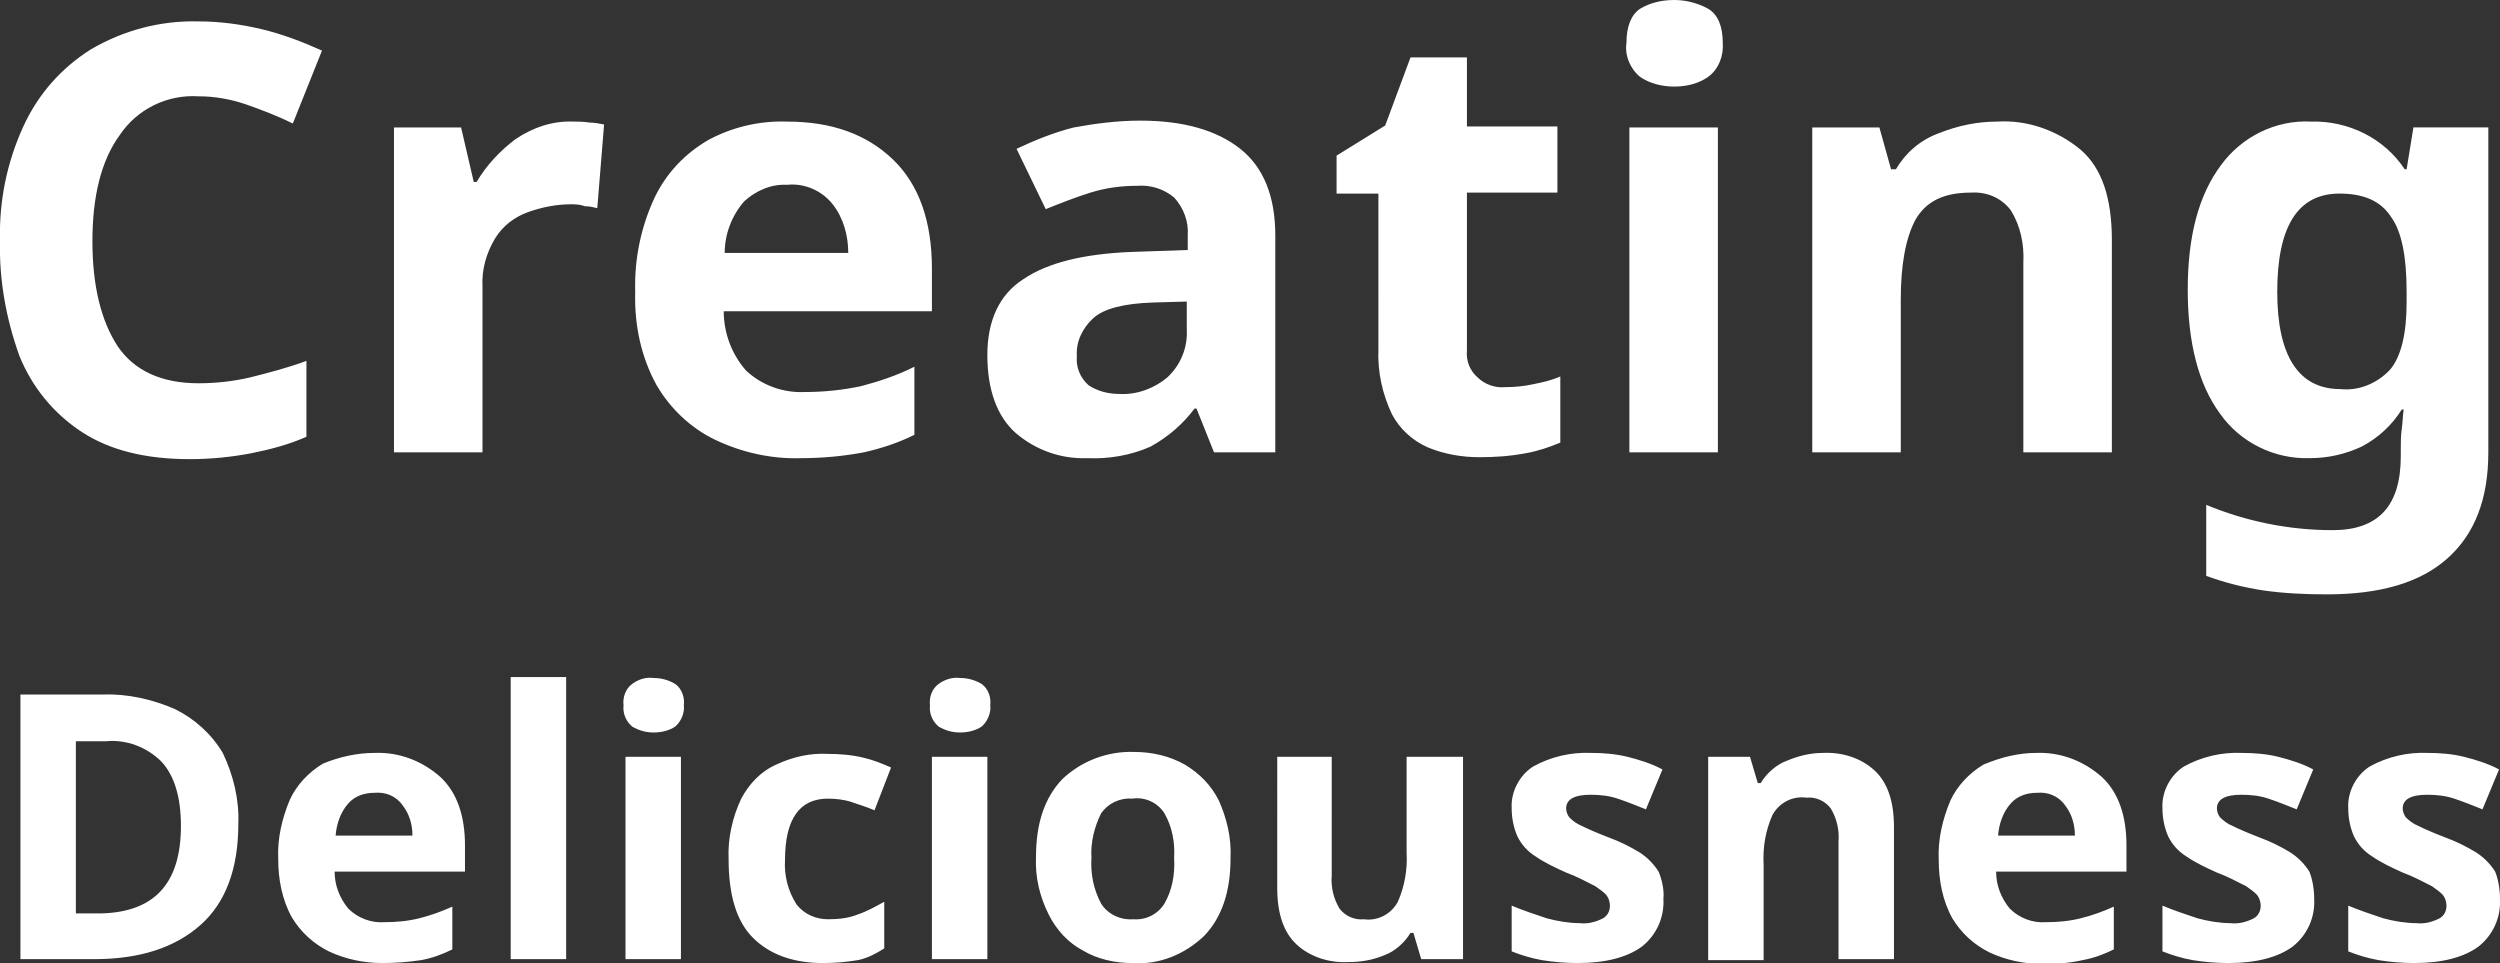 <?xml version="1.0" encoding="utf-8"?>
<!-- Generator: Adobe Illustrator 24.0.2, SVG Export Plug-In . SVG Version: 6.00 Build 0)  -->
<svg version="1.1" id="レイヤー_1" xmlns="http://www.w3.org/2000/svg" xmlns:xlink="https://www.w3.org/1999/xlink" x="0px"
	 y="0px" viewBox="0 0 257 99" style="enable-background:new 0 0 257 99;" xml:space="preserve">
<rect x="0" y="0" width="257" height="99" fill="#333333" stroke="none"/>
<style type="text/css">
	.st0{fill:#FFFFFF;}
</style>
<path id="パス_2081" class="st0" d="M20.4,9.9c-3.2-0.2-6.3,1.3-8.1,4c-1.9,2.6-2.8,6.3-2.8,10.9c0,4.6,0.9,8.2,2.6,10.8
	c1.7,2.5,4.5,3.8,8.3,3.8c1.8,0,3.6-0.2,5.3-0.6c2-0.5,3.9-1,5.8-1.7v7.8c-1.8,0.8-3.7,1.3-5.7,1.7c-2.1,0.4-4.2,0.6-6.3,0.6
	c-4.5,0-8.2-0.9-11.1-2.8c-2.9-1.9-5.1-4.6-6.4-7.8C0.6,32.7-0.1,28.7,0,24.7c-0.1-4,0.7-8,2.4-11.7c1.5-3.3,3.9-6,6.9-7.9
	c3.4-2,7.2-3,11.1-2.9c2.2,0,4.4,0.3,6.5,0.8c2.1,0.5,4.2,1.3,6.2,2.2l-3,7.5c-1.6-0.8-3.2-1.4-4.9-2C23.7,10.2,22.1,9.9,20.4,9.9z
	 M59,12.5c0.4,0,1,0,1.6,0.1c0.5,0,1,0.1,1.5,0.2l-0.7,8.6c-0.4-0.1-0.8-0.2-1.3-0.2C59.6,21,59.1,21,58.7,21c-1.5,0-3,0.3-4.4,0.8
	c-1.4,0.5-2.6,1.4-3.4,2.7c-0.9,1.5-1.4,3.2-1.3,5v17h-9.1V13.1h6.9l1.3,5.6H49c1-1.7,2.4-3.2,4-4.4C54.8,13.1,56.8,12.4,59,12.5
	L59,12.5z M80.9,12.5c4.6,0,8.2,1.3,10.9,3.9c2.7,2.6,4,6.4,4,11.2V32H74.4c0,2.2,0.8,4.4,2.3,6.1c1.6,1.5,3.8,2.3,6,2.2
	c2,0,3.9-0.2,5.8-0.6c1.9-0.5,3.7-1.1,5.5-2v7c-1.6,0.8-3.4,1.4-5.2,1.8c-2.1,0.4-4.3,0.6-6.5,0.6c-3,0.1-6.1-0.6-8.8-1.9
	c-2.5-1.2-4.6-3.2-6-5.6c-1.6-2.9-2.3-6.2-2.2-9.6c-0.1-3.4,0.6-6.7,2-9.7c1.2-2.5,3.1-4.5,5.5-5.9C75.2,13.1,78,12.4,80.9,12.5
	L80.9,12.5z M80.9,19c-1.6-0.1-3.2,0.6-4.4,1.7c-1.3,1.5-2,3.4-2,5.3h12.7c0-1.8-0.5-3.6-1.6-5C84.5,19.6,82.7,18.8,80.9,19z
	 M117.2,12.4c4.5,0,7.9,1,10.3,2.9s3.6,4.9,3.6,8.9v22.3h-6.3l-1.8-4.5h-0.2c-1.2,1.6-2.7,2.9-4.5,3.9c-2,0.9-4.3,1.3-6.5,1.2
	c-2.7,0.1-5.3-0.8-7.4-2.6c-1.9-1.7-2.9-4.4-2.9-8c0-3.5,1.2-6.2,3.7-7.8c2.5-1.7,6.2-2.6,11.1-2.8l5.8-0.2v-1.5
	c0.1-1.4-0.4-2.8-1.4-3.9c-1.1-0.9-2.4-1.3-3.8-1.2c-1.6,0-3.2,0.2-4.8,0.7c-1.6,0.5-3.1,1.1-4.6,1.7l-3-6.2
	c1.9-0.9,3.9-1.7,5.9-2.2C112.6,12.7,114.9,12.4,117.2,12.4L117.2,12.4z M122,31l-3.5,0.1c-2.9,0.1-5,0.6-6.1,1.6
	c-1.1,1-1.8,2.4-1.7,3.9c-0.1,1.1,0.3,2.2,1.2,3c0.9,0.6,2,0.9,3.2,0.9c1.8,0.1,3.6-0.6,4.9-1.7c1.4-1.3,2.1-3.1,2-4.9L122,31z
	 M154.7,39.8c1,0,2-0.1,2.9-0.3c1-0.2,1.9-0.4,2.8-0.8v6.8c-1.2,0.5-2.4,0.9-3.6,1.1c-1.6,0.3-3.1,0.4-4.7,0.4c-1.8,0-3.6-0.3-5.3-1
	c-1.6-0.7-2.9-1.9-3.7-3.4c-1-2.1-1.5-4.4-1.4-6.7V19.9h-4.3v-3.9l5-3.1l2.6-7h5.8v7.1h9.3v6.8h-9.3V36c-0.1,1.1,0.3,2.1,1.1,2.8
	C152.6,39.5,153.7,39.9,154.7,39.8z M172.1,0c1.2,0,2.4,0.3,3.5,0.9c1,0.6,1.5,1.8,1.5,3.5c0.1,1.3-0.4,2.7-1.5,3.5
	c-1,0.7-2.2,1-3.5,1c-1.2,0-2.5-0.3-3.5-1c-1-0.8-1.6-2.2-1.4-3.5c0-1.7,0.5-2.9,1.4-3.5C169.6,0.3,170.8,0,172.1,0z M176.6,13.1
	v33.4h-9.1V13.1H176.6z M205.3,12.5c3.1-0.2,6.2,0.9,8.6,2.9c2.2,1.9,3.2,5,3.2,9.3v21.8h-9.1V27c0.1-1.9-0.3-3.8-1.3-5.4
	c-1-1.3-2.5-1.9-4.1-1.8c-2.8,0-4.6,0.9-5.7,2.8c-1,1.9-1.5,4.6-1.5,8.2v15.7h-9.1V13.1h6.9l1.2,4.3h0.5c1-1.7,2.5-3,4.4-3.7
	C201.3,12.9,203.3,12.5,205.3,12.5L205.3,12.5z M237.6,12.5c3.8-0.1,7.5,1.7,9.6,4.9h0.2l0.7-4.3h7.7v33.4c0,4.8-1.4,8.4-4.2,10.9
	c-2.8,2.5-6.9,3.7-12.4,3.7c-2.2,0-4.4-0.1-6.5-0.4c-2-0.3-4-0.8-5.9-1.5v-7.3c4.1,1.7,8.5,2.6,13,2.6c4.7,0,7-2.5,7-7.6v-0.7
	c0-0.7,0-1.4,0.1-2.1s0.1-1.4,0.2-2h-0.2c-1,1.6-2.4,2.9-4.1,3.8c-1.7,0.8-3.5,1.2-5.4,1.2c-3.6,0.1-7.1-1.6-9.2-4.6
	c-2.2-3-3.3-7.3-3.3-12.7c0-5.5,1.1-9.7,3.4-12.8C230.4,14.1,233.9,12.3,237.6,12.5L237.6,12.5z M240.5,19.9
	c-4.3,0-6.4,3.4-6.4,10.1c0,6.6,2.2,10,6.5,10c1.9,0.2,3.8-0.6,5.1-2c1.1-1.3,1.7-3.6,1.7-6.9v-1.1c0-3.6-0.5-6.2-1.6-7.7
	C244.7,20.6,242.9,19.9,240.5,19.9L240.5,19.9z M24.5,84.7c0,4.6-1.3,8.1-3.9,10.4c-2.6,2.3-6.2,3.5-10.9,3.5H2.1V71.4h8.5
	c2.5-0.1,5.1,0.5,7.4,1.5c2,1,3.7,2.5,4.9,4.5C24,79.7,24.6,82.2,24.5,84.7L24.5,84.7z M18.6,84.9c0-3-0.7-5.2-2-6.6
	c-1.5-1.5-3.6-2.3-5.7-2.1H7.8v17.7h2.5C15.8,93.8,18.6,90.9,18.6,84.9L18.6,84.9z M38.5,77.4c2.5-0.1,4.9,0.8,6.8,2.5
	c1.7,1.6,2.5,4,2.5,7v2.7H34.4c0,1.4,0.5,2.7,1.4,3.8c1,1,2.4,1.5,3.7,1.4c1.2,0,2.4-0.1,3.6-0.4c1.2-0.3,2.3-0.7,3.4-1.2v4.4
	c-1,0.5-2.1,0.9-3.2,1.1C42,98.9,40.6,99,39.3,99c-1.9,0-3.8-0.4-5.5-1.2c-1.6-0.8-2.9-2-3.8-3.5c-1-1.8-1.4-3.9-1.4-6
	c-0.1-2.1,0.4-4.2,1.2-6.1c0.7-1.5,1.9-2.8,3.4-3.7C34.9,77.8,36.7,77.4,38.5,77.4L38.5,77.4z M38.5,81.5c-1,0-2,0.3-2.7,1.1
	c-0.8,0.9-1.2,2.1-1.3,3.3h7.9c0-1.1-0.3-2.2-1-3.1C40.7,81.8,39.6,81.4,38.5,81.5L38.5,81.5z M58.2,98.6h-5.7v-29h5.7L58.2,98.6z
	 M67.2,69.7c0.8,0,1.5,0.2,2.2,0.6c0.7,0.5,1,1.4,0.9,2.2c0.1,0.8-0.3,1.7-0.9,2.2c-0.6,0.4-1.4,0.6-2.2,0.6c-0.8,0-1.5-0.2-2.2-0.6
	c-0.6-0.5-1-1.3-0.9-2.2c-0.1-0.8,0.2-1.7,0.9-2.2C65.7,69.8,66.4,69.6,67.2,69.7z M70,77.8v20.8h-5.7V77.8H70z M84.6,99
	c-3.1,0-5.5-0.9-7.2-2.6c-1.7-1.7-2.5-4.4-2.5-8.1c-0.1-2.1,0.4-4.3,1.3-6.2c0.8-1.5,2-2.8,3.6-3.5c1.7-0.8,3.5-1.2,5.3-1.1
	c1.2,0,2.5,0.1,3.7,0.4c0.9,0.2,1.9,0.6,2.8,1l-1.7,4.4c-0.9-0.4-1.7-0.6-2.5-0.9c-0.7-0.2-1.5-0.3-2.3-0.3c-2.9,0-4.4,2.1-4.4,6.3
	c-0.1,1.6,0.3,3.2,1.2,4.6c0.8,1,2,1.5,3.2,1.5c1.1,0,2.1-0.1,3.1-0.5c0.9-0.3,1.8-0.8,2.7-1.3v4.8c-0.8,0.5-1.7,1-2.7,1.2
	C87,98.9,85.8,99,84.6,99z M98.7,69.7c0.8,0,1.5,0.2,2.2,0.6c0.7,0.5,1,1.4,0.9,2.2c0.1,0.8-0.3,1.7-0.9,2.2
	c-0.6,0.4-1.4,0.6-2.2,0.6c-0.8,0-1.5-0.2-2.2-0.6c-0.6-0.5-1-1.3-0.9-2.2c-0.1-0.8,0.2-1.7,0.9-2.2C97.2,69.8,98,69.6,98.7,69.7z
	 M101.5,77.8v20.8h-5.7V77.8H101.5z M126.5,88.2c0,3.5-0.9,6.1-2.7,8c-2,1.9-4.6,3-7.4,2.8c-1.8,0-3.6-0.4-5.1-1.3
	c-1.5-0.8-2.7-2.1-3.5-3.7c-0.9-1.8-1.4-3.8-1.3-5.9c0-3.5,0.9-6.1,2.7-8c2-1.9,4.7-2.9,7.4-2.8c1.8,0,3.6,0.4,5.2,1.3
	c1.5,0.9,2.7,2.1,3.5,3.7C126.1,84.1,126.6,86.1,126.5,88.2L126.5,88.2z M112.2,88.2c-0.1,1.6,0.2,3.2,1,4.7c0.7,1.1,2,1.7,3.3,1.6
	c1.3,0.1,2.5-0.5,3.2-1.6c0.8-1.4,1.1-3,1-4.7c0.1-1.6-0.2-3.2-1-4.6c-0.7-1.1-2-1.7-3.3-1.5c-1.3-0.1-2.5,0.5-3.2,1.5
	C112.5,85,112.1,86.6,112.2,88.2L112.2,88.2z M150.4,77.8v20.8h-4.3l-0.8-2.7H145c-0.6,1-1.6,1.9-2.7,2.3c-1.2,0.5-2.4,0.7-3.7,0.7
	c-1.9,0.1-3.9-0.5-5.3-1.8c-1.3-1.2-2-3.1-2-5.8V77.8h5.6V90c-0.1,1.2,0.2,2.4,0.8,3.4c0.6,0.8,1.6,1.2,2.5,1.1
	c1.4,0.2,2.8-0.5,3.5-1.8c0.7-1.6,1-3.3,0.9-5.1v-9.8H150.4z M171,92.4c0.1,1.9-0.7,3.7-2.2,4.9c-1.5,1.1-3.7,1.7-6.6,1.7
	c-1.2,0-2.5-0.1-3.7-0.3c-1.1-0.2-2.1-0.5-3.1-0.9v-4.7c1.2,0.5,2.4,0.9,3.6,1.3c1.1,0.3,2.3,0.5,3.4,0.5c0.8,0.1,1.6-0.1,2.4-0.5
	c0.5-0.3,0.7-0.8,0.7-1.3c0-0.3-0.1-0.7-0.3-1c-0.3-0.4-0.8-0.7-1.2-1c-1-0.5-1.9-1-3-1.4c-1.1-0.5-2.2-1-3.2-1.7
	c-0.8-0.5-1.4-1.2-1.8-2c-0.4-0.9-0.6-1.9-0.6-2.9c-0.1-1.7,0.8-3.4,2.2-4.3c1.8-1,3.9-1.5,6-1.4c1.2,0,2.5,0.1,3.7,0.4
	c1.2,0.3,2.5,0.7,3.6,1.3l-1.7,4.1c-1-0.4-2-0.8-2.9-1.1c-0.9-0.3-1.8-0.4-2.8-0.4c-1.7,0-2.5,0.5-2.5,1.4c0,0.3,0.1,0.6,0.3,0.9
	c0.4,0.4,0.8,0.7,1.3,0.9c0.6,0.3,1.5,0.7,2.8,1.2c1.1,0.4,2.1,0.9,3.1,1.5c0.8,0.5,1.5,1.2,2,2C170.8,90.3,171.1,91.4,171,92.4z
	 M187.4,77.4c1.9-0.1,3.9,0.5,5.3,1.8c1.3,1.2,2,3.1,2,5.8v13.6h-5.7V86.5c0.1-1.2-0.2-2.4-0.8-3.4c-0.6-0.8-1.6-1.2-2.5-1.1
	c-1.4-0.2-2.8,0.5-3.5,1.8c-0.7,1.6-1,3.3-0.9,5.1v9.8h-5.7V77.8h4.3l0.8,2.7h0.3c0.6-1,1.6-1.9,2.7-2.3
	C184.9,77.7,186.1,77.4,187.4,77.4z M209.3,77.4c2.5-0.1,4.9,0.8,6.8,2.5c1.7,1.6,2.5,4,2.5,7v2.7h-13.4c0,1.4,0.5,2.7,1.4,3.8
	c1,1,2.4,1.5,3.7,1.4c1.2,0,2.4-0.1,3.6-0.4c1.2-0.3,2.3-0.7,3.4-1.2v4.4c-1,0.5-2.1,0.9-3.2,1.1c-1.3,0.3-2.7,0.4-4.1,0.4
	c-1.9,0-3.8-0.4-5.5-1.2c-1.6-0.8-2.9-2-3.8-3.5c-1-1.8-1.4-3.9-1.4-6c-0.1-2.1,0.4-4.2,1.2-6.1c0.7-1.5,1.9-2.8,3.4-3.7
	C205.8,77.8,207.6,77.4,209.3,77.4z M209.4,81.5c-1,0-2,0.3-2.7,1.1c-0.8,0.9-1.2,2.1-1.3,3.3h7.9c0-1.1-0.3-2.2-1-3.1
	C211.6,81.8,210.5,81.4,209.4,81.5z M237.9,92.4c0.1,1.9-0.7,3.7-2.2,4.9c-1.5,1.1-3.7,1.7-6.6,1.7c-1.2,0-2.5-0.1-3.7-0.3
	c-1.1-0.2-2.1-0.5-3.1-0.9v-4.7c1.2,0.5,2.4,0.9,3.6,1.3c1.1,0.3,2.3,0.5,3.4,0.5c0.8,0.1,1.6-0.1,2.4-0.5c0.5-0.3,0.7-0.8,0.7-1.3
	c0-0.3-0.1-0.7-0.3-1c-0.3-0.4-0.8-0.7-1.2-1c-1-0.5-1.9-1-3-1.4c-1.1-0.5-2.2-1-3.2-1.7c-0.8-0.5-1.4-1.2-1.8-2
	c-0.4-0.9-0.6-1.9-0.6-2.9c-0.1-1.7,0.8-3.4,2.2-4.3c1.8-1,3.9-1.5,6-1.4c1.2,0,2.5,0.1,3.7,0.4c1.2,0.3,2.5,0.7,3.6,1.3l-1.7,4.1
	c-1-0.4-2-0.8-2.9-1.1c-0.9-0.3-1.8-0.4-2.8-0.4c-1.7,0-2.5,0.5-2.5,1.4c0,0.3,0.1,0.6,0.3,0.9c0.4,0.4,0.8,0.7,1.3,0.9
	c0.6,0.3,1.5,0.7,2.8,1.2c1.1,0.4,2.1,0.9,3.1,1.5c0.8,0.5,1.5,1.2,2,2C237.7,90.3,237.9,91.4,237.9,92.4z M257,92.4
	c0.1,1.9-0.7,3.7-2.2,4.9c-1.5,1.1-3.7,1.7-6.6,1.7c-1.2,0-2.5-0.1-3.7-0.3c-1.1-0.2-2.1-0.5-3.1-0.9v-4.7c1.2,0.5,2.4,0.9,3.6,1.3
	c1.1,0.3,2.3,0.5,3.4,0.5c0.8,0.1,1.6-0.1,2.4-0.5c0.5-0.3,0.7-0.8,0.7-1.3c0-0.3-0.1-0.7-0.3-1c-0.3-0.4-0.8-0.7-1.2-1
	c-1-0.5-1.9-1-3-1.4c-1.1-0.5-2.2-1-3.2-1.7c-0.8-0.5-1.4-1.2-1.8-2c-0.4-0.9-0.6-1.9-0.6-2.9c-0.1-1.7,0.8-3.4,2.2-4.3
	c1.8-1,3.9-1.5,6-1.4c1.2,0,2.5,0.1,3.7,0.4c1.2,0.3,2.5,0.7,3.6,1.3l-1.7,4.1c-1-0.4-2-0.8-2.9-1.1c-0.9-0.3-1.8-0.4-2.8-0.4
	c-1.7,0-2.5,0.5-2.5,1.4c0,0.3,0.1,0.6,0.3,0.9c0.4,0.4,0.8,0.7,1.3,0.9c0.6,0.3,1.5,0.7,2.8,1.2c1.1,0.4,2.1,0.9,3.1,1.5
	c0.8,0.5,1.5,1.2,2,2C256.8,90.3,257,91.4,257,92.4z"/>
</svg>
